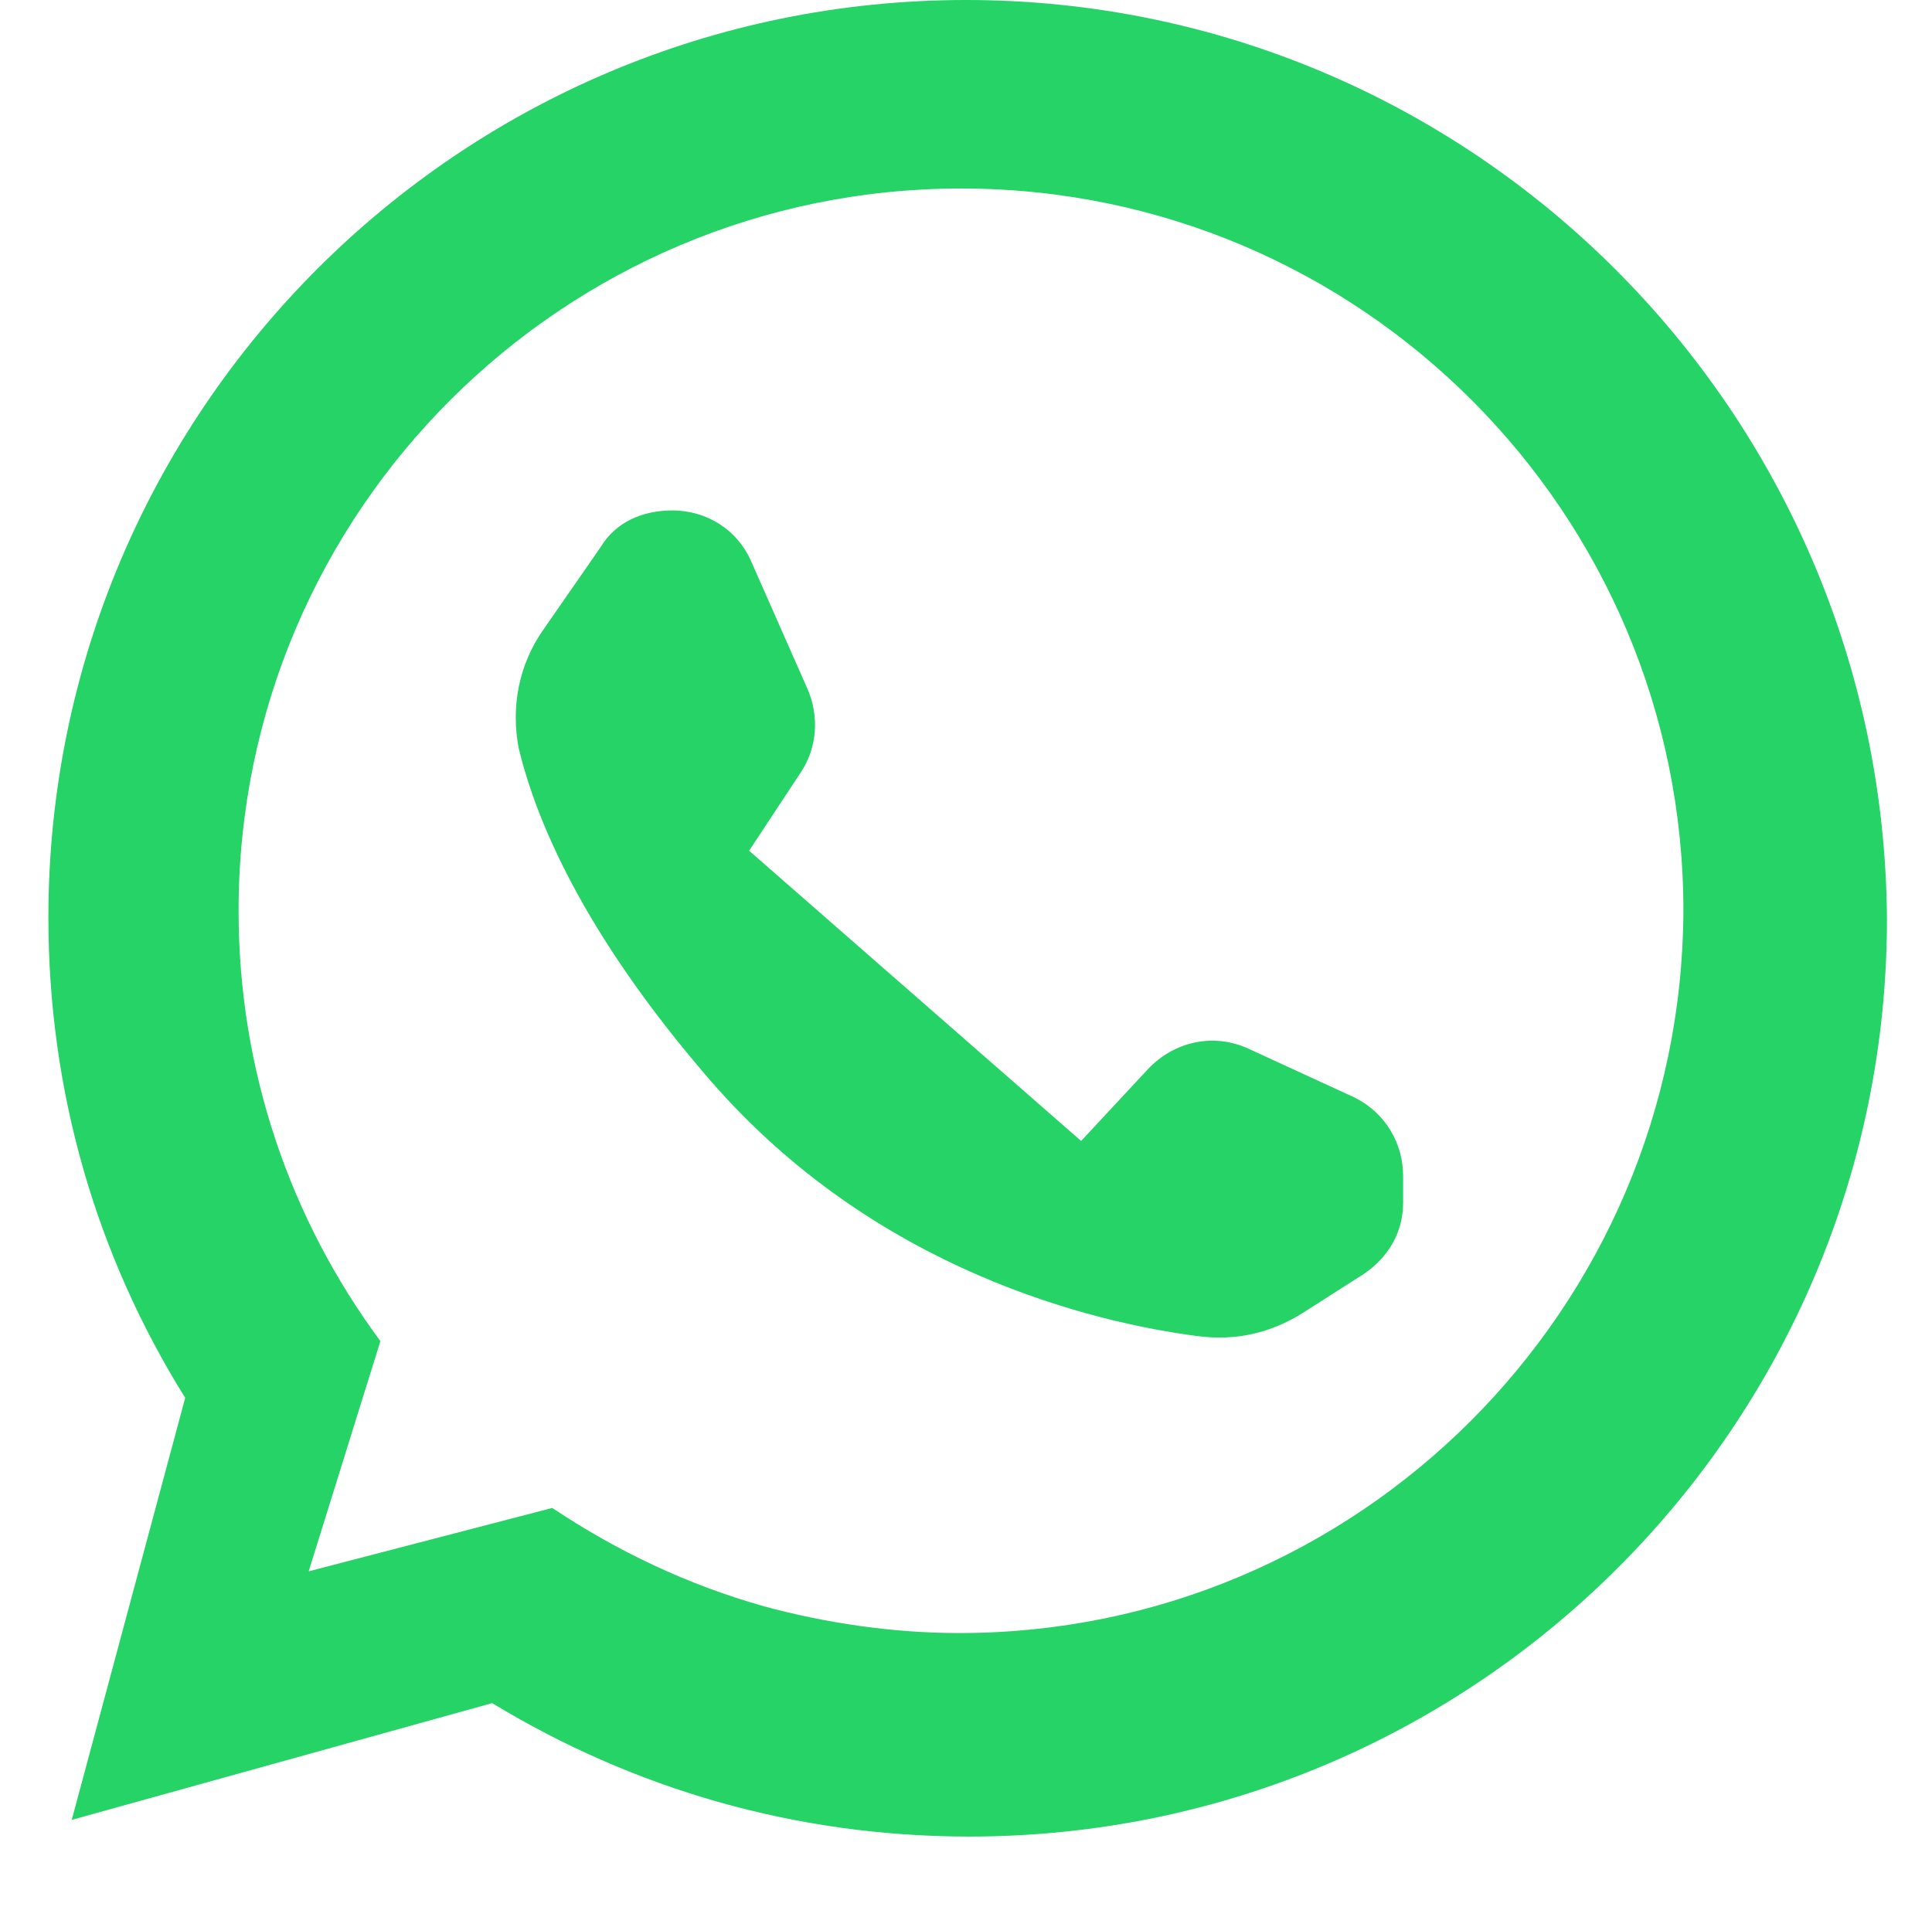 <?xml version="1.0" encoding="utf-8"?>
<!-- Generator: Adobe Illustrator 25.4.1, SVG Export Plug-In . SVG Version: 6.00 Build 0)  -->
<svg version="1.1" id="Capa_1" xmlns="http://www.w3.org/2000/svg" xmlns:xlink="http://www.w3.org/1999/xlink" x="0px" y="0px"
	 viewBox="0 0 115.8 115.5" style="enable-background:new 0 0 115.8 115.5;" xml:space="preserve">
<style type="text/css">
	.st0{fill:#25D366;}
</style>
<path class="st0" d="M57.9,0c-30.4,0-55,24.7-55,55c0,10.5,2.9,20.3,8.2,28.8l0,0l-6.8,25.3l25.2-7l0,0c8.4,5.1,18.1,8,28.6,8
	c30.4,0,55-24.7,55-55C112.9,24.6,88.2,0,57.9,0z M57.5,97.9c-4,0-8-0.6-11.7-1.6c-4.6-1.3-8.8-3.3-12.7-5.9l-14.6,3.8l4.3-13.8
	c-5.4-7.3-8.5-16.2-8.5-25.8c0-24,19.5-43.3,43.3-43.3c24,0,43.3,19.5,43.3,43.3C100.8,78.5,81.4,97.9,57.5,97.9z"/>
<path class="st0" d="M40.3,30.6L40.3,30.6c2.1,0,3.9,1.2,4.7,3l3.4,7.7c0.7,1.6,0.6,3.5-0.4,5L44.9,51l19.9,17.4l4-4.3
	c1.6-1.7,4-2.2,6.1-1.2l6.3,2.9c1.8,0.9,2.9,2.7,2.9,4.7v1.6c0,1.8-0.9,3.3-2.4,4.3l-3.6,2.3c-1.9,1.2-4,1.7-6.3,1.4
	c-6.2-0.8-19.3-3.9-29.2-15.3C34.8,55.8,32.1,49,31.1,44.9c-0.5-2.5,0-5.1,1.5-7.2l3.4-4.9C36.9,31.3,38.5,30.6,40.3,30.6z"/>
</svg>
